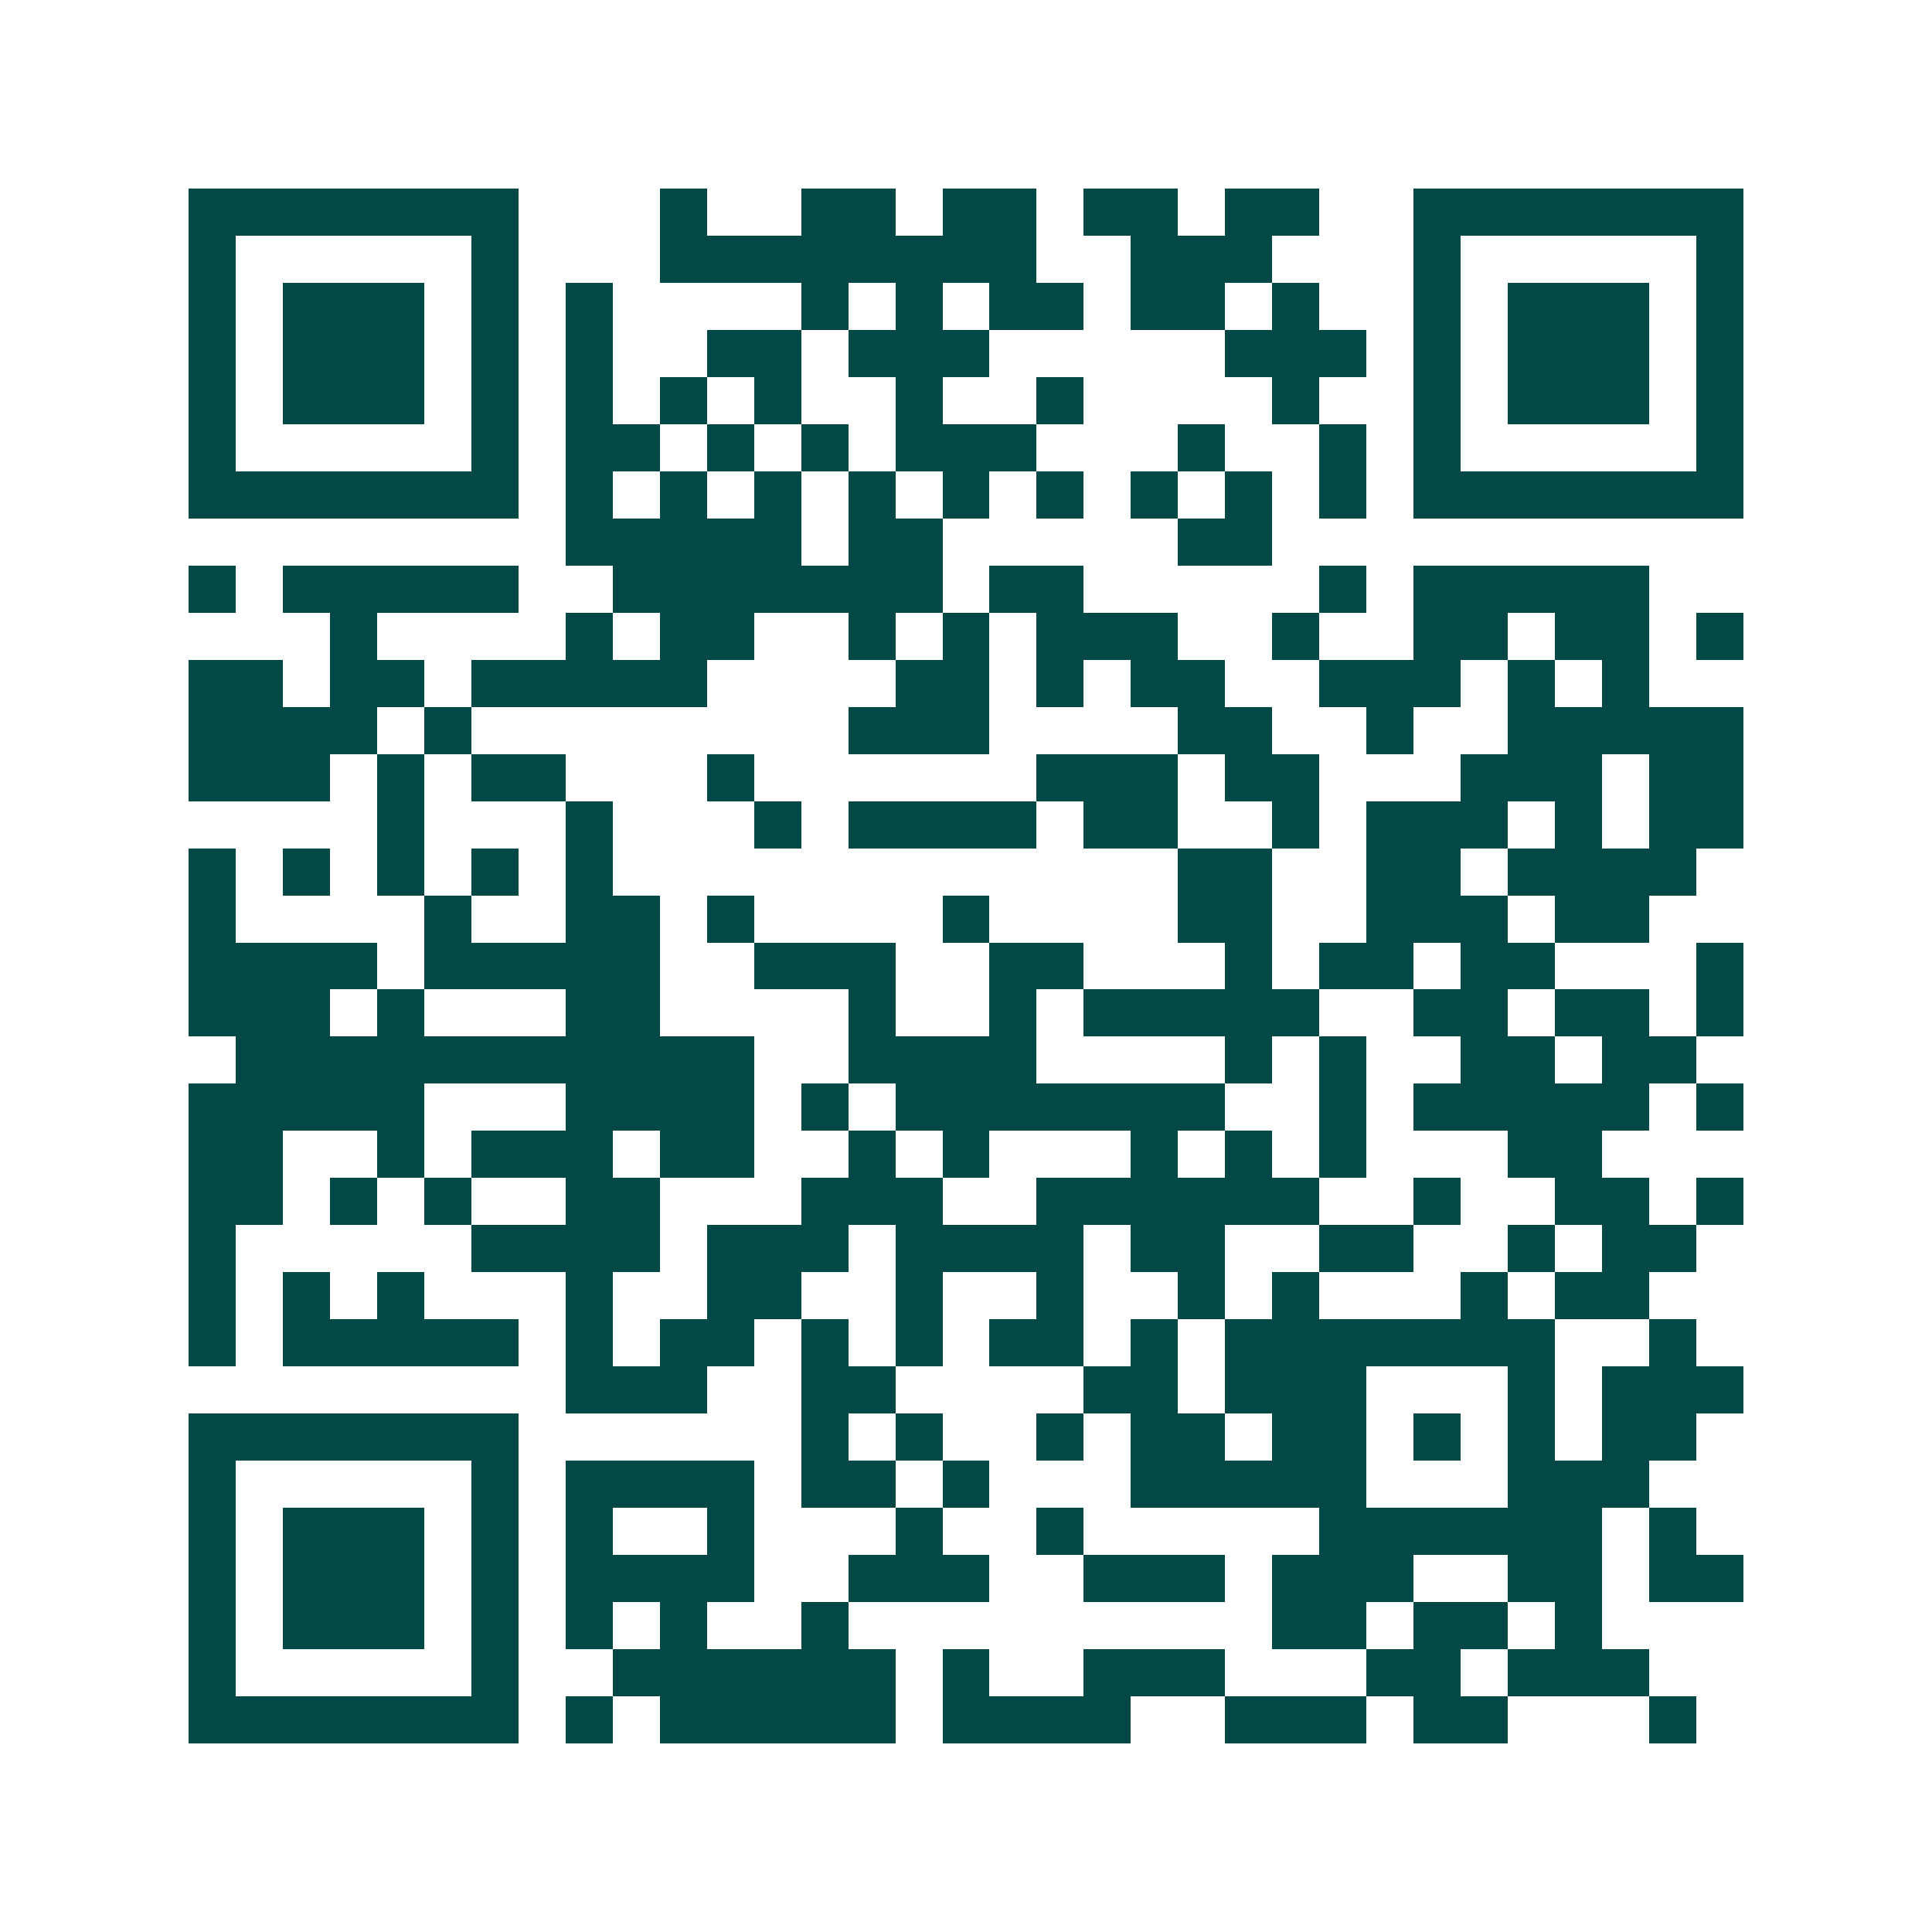 <svg xmlns="http://www.w3.org/2000/svg" width="200" height="200" viewBox="0 0 41 41" shape-rendering="crispEdges"><path fill="#ffffff" d="M0 0h41v41H0z"/><path stroke="#014847" d="M4 4.5h7m3 0h1m2 0h2m1 0h2m1 0h2m1 0h2m2 0h7M4 5.5h1m5 0h1m3 0h8m2 0h3m3 0h1m5 0h1M4 6.5h1m1 0h3m1 0h1m1 0h1m4 0h1m1 0h1m1 0h2m1 0h2m1 0h1m2 0h1m1 0h3m1 0h1M4 7.5h1m1 0h3m1 0h1m1 0h1m2 0h2m1 0h3m5 0h3m1 0h1m1 0h3m1 0h1M4 8.5h1m1 0h3m1 0h1m1 0h1m1 0h1m1 0h1m2 0h1m2 0h1m4 0h1m2 0h1m1 0h3m1 0h1M4 9.5h1m5 0h1m1 0h2m1 0h1m1 0h1m1 0h3m3 0h1m2 0h1m1 0h1m5 0h1M4 10.5h7m1 0h1m1 0h1m1 0h1m1 0h1m1 0h1m1 0h1m1 0h1m1 0h1m1 0h1m1 0h7M12 11.5h5m1 0h2m5 0h2M4 12.5h1m1 0h5m2 0h7m1 0h2m5 0h1m1 0h5M7 13.5h1m4 0h1m1 0h2m2 0h1m1 0h1m1 0h3m2 0h1m2 0h2m1 0h2m1 0h1M4 14.5h2m1 0h2m1 0h5m4 0h2m1 0h1m1 0h2m2 0h3m1 0h1m1 0h1M4 15.5h4m1 0h1m8 0h3m4 0h2m2 0h1m2 0h5M4 16.5h3m1 0h1m1 0h2m3 0h1m6 0h3m1 0h2m3 0h3m1 0h2M8 17.5h1m3 0h1m3 0h1m1 0h4m1 0h2m2 0h1m1 0h3m1 0h1m1 0h2M4 18.5h1m1 0h1m1 0h1m1 0h1m1 0h1m12 0h2m2 0h2m1 0h4M4 19.5h1m4 0h1m2 0h2m1 0h1m4 0h1m4 0h2m2 0h3m1 0h2M4 20.5h4m1 0h5m2 0h3m2 0h2m3 0h1m1 0h2m1 0h2m3 0h1M4 21.5h3m1 0h1m3 0h2m4 0h1m2 0h1m1 0h5m2 0h2m1 0h2m1 0h1M5 22.5h11m2 0h4m4 0h1m1 0h1m2 0h2m1 0h2M4 23.5h5m3 0h4m1 0h1m1 0h7m2 0h1m1 0h5m1 0h1M4 24.5h2m2 0h1m1 0h3m1 0h2m2 0h1m1 0h1m3 0h1m1 0h1m1 0h1m3 0h2M4 25.5h2m1 0h1m1 0h1m2 0h2m3 0h3m2 0h6m2 0h1m2 0h2m1 0h1M4 26.5h1m5 0h4m1 0h3m1 0h4m1 0h2m2 0h2m2 0h1m1 0h2M4 27.5h1m1 0h1m1 0h1m3 0h1m2 0h2m2 0h1m2 0h1m2 0h1m1 0h1m3 0h1m1 0h2M4 28.5h1m1 0h5m1 0h1m1 0h2m1 0h1m1 0h1m1 0h2m1 0h1m1 0h7m2 0h1M12 29.5h3m2 0h2m4 0h2m1 0h3m3 0h1m1 0h3M4 30.5h7m6 0h1m1 0h1m2 0h1m1 0h2m1 0h2m1 0h1m1 0h1m1 0h2M4 31.5h1m5 0h1m1 0h4m1 0h2m1 0h1m3 0h5m3 0h3M4 32.5h1m1 0h3m1 0h1m1 0h1m2 0h1m3 0h1m2 0h1m5 0h6m1 0h1M4 33.5h1m1 0h3m1 0h1m1 0h4m2 0h3m2 0h3m1 0h3m2 0h2m1 0h2M4 34.5h1m1 0h3m1 0h1m1 0h1m1 0h1m2 0h1m9 0h2m1 0h2m1 0h1M4 35.5h1m5 0h1m2 0h6m1 0h1m2 0h3m3 0h2m1 0h3M4 36.5h7m1 0h1m1 0h5m1 0h4m2 0h3m1 0h2m3 0h1"/></svg>

